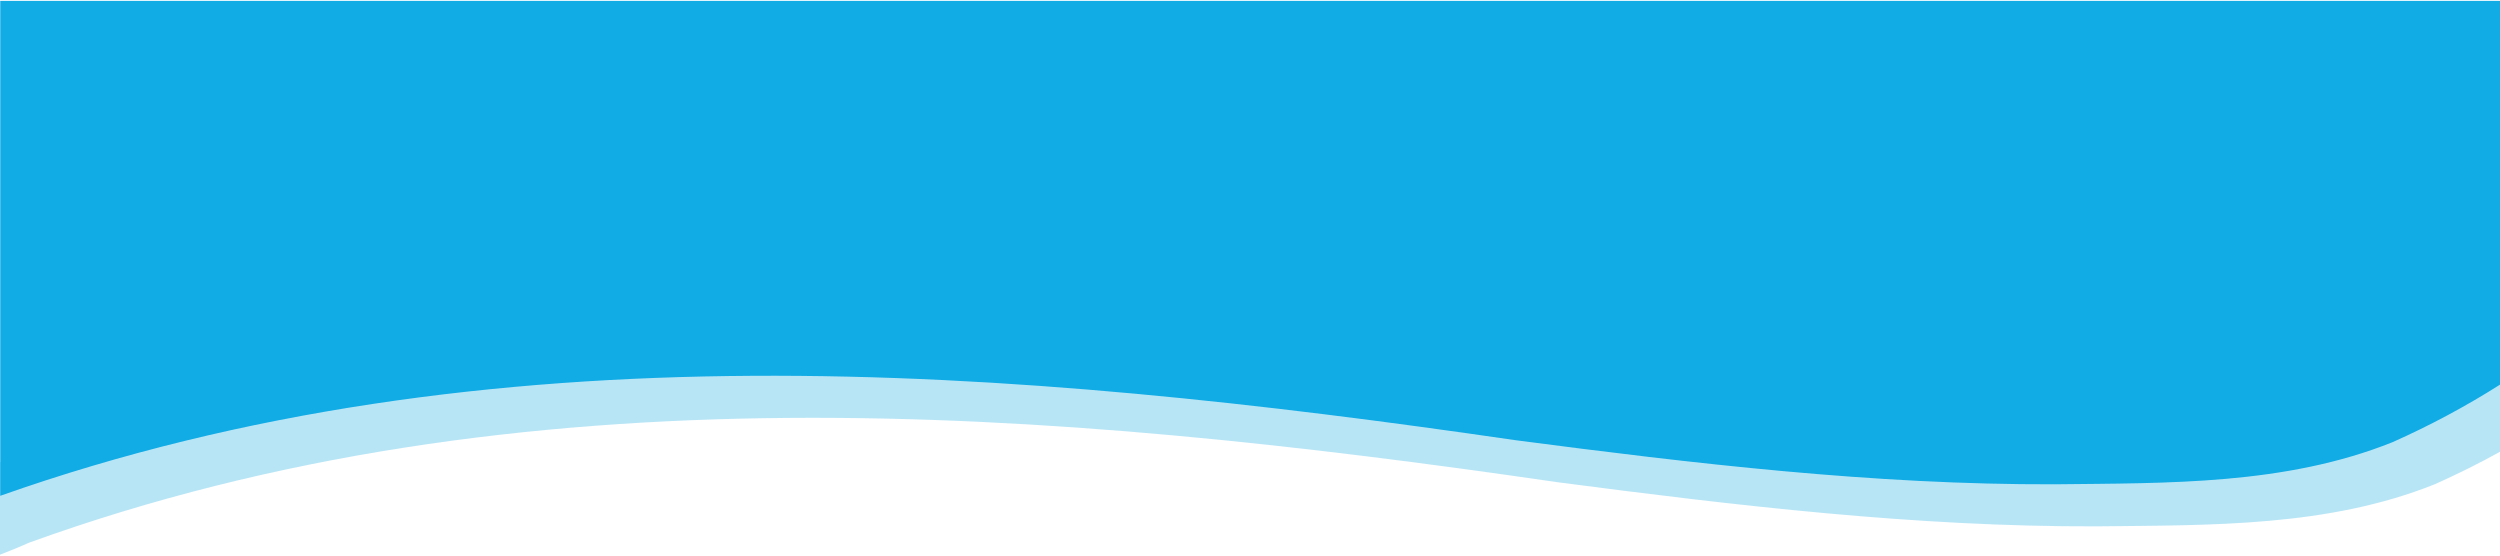 <svg width="1440" height="320" viewBox="0 0 1440 320" fill="none" xmlns="http://www.w3.org/2000/svg">
<path d="M445.473 106.594C313.25 124.279 120.353 170.007 0 266.5L9.53674e-07 319.508C5.7 317.287 11.293 315.047 16.61 312.63C300.061 209.969 604.517 235.167 897.037 277.745C1000.05 291.24 1103.54 303.49 1207.6 303.182C1273.12 302.417 1340.71 303.682 1402.54 278.885C1415.24 273.222 1427.82 266.968 1440.15 260.144V156.413C1386.81 164.157 1332.33 164.667 1278.12 163.906C999.874 159.313 724.589 77.698 445.473 106.594Z" fill="#B7E5F6"/>
<path d="M0.138 0.5L0.138 285.586C281.346 186.213 582.873 211.337 872.677 253.521C975.696 267.016 1079.19 279.266 1183.24 278.958C1248.76 278.193 1316.36 279.458 1378.18 254.661C1399.39 245.206 1420.27 234.105 1440.15 221.451V0.5H0.138Z" fill="#11ABE5"/>
</svg>

